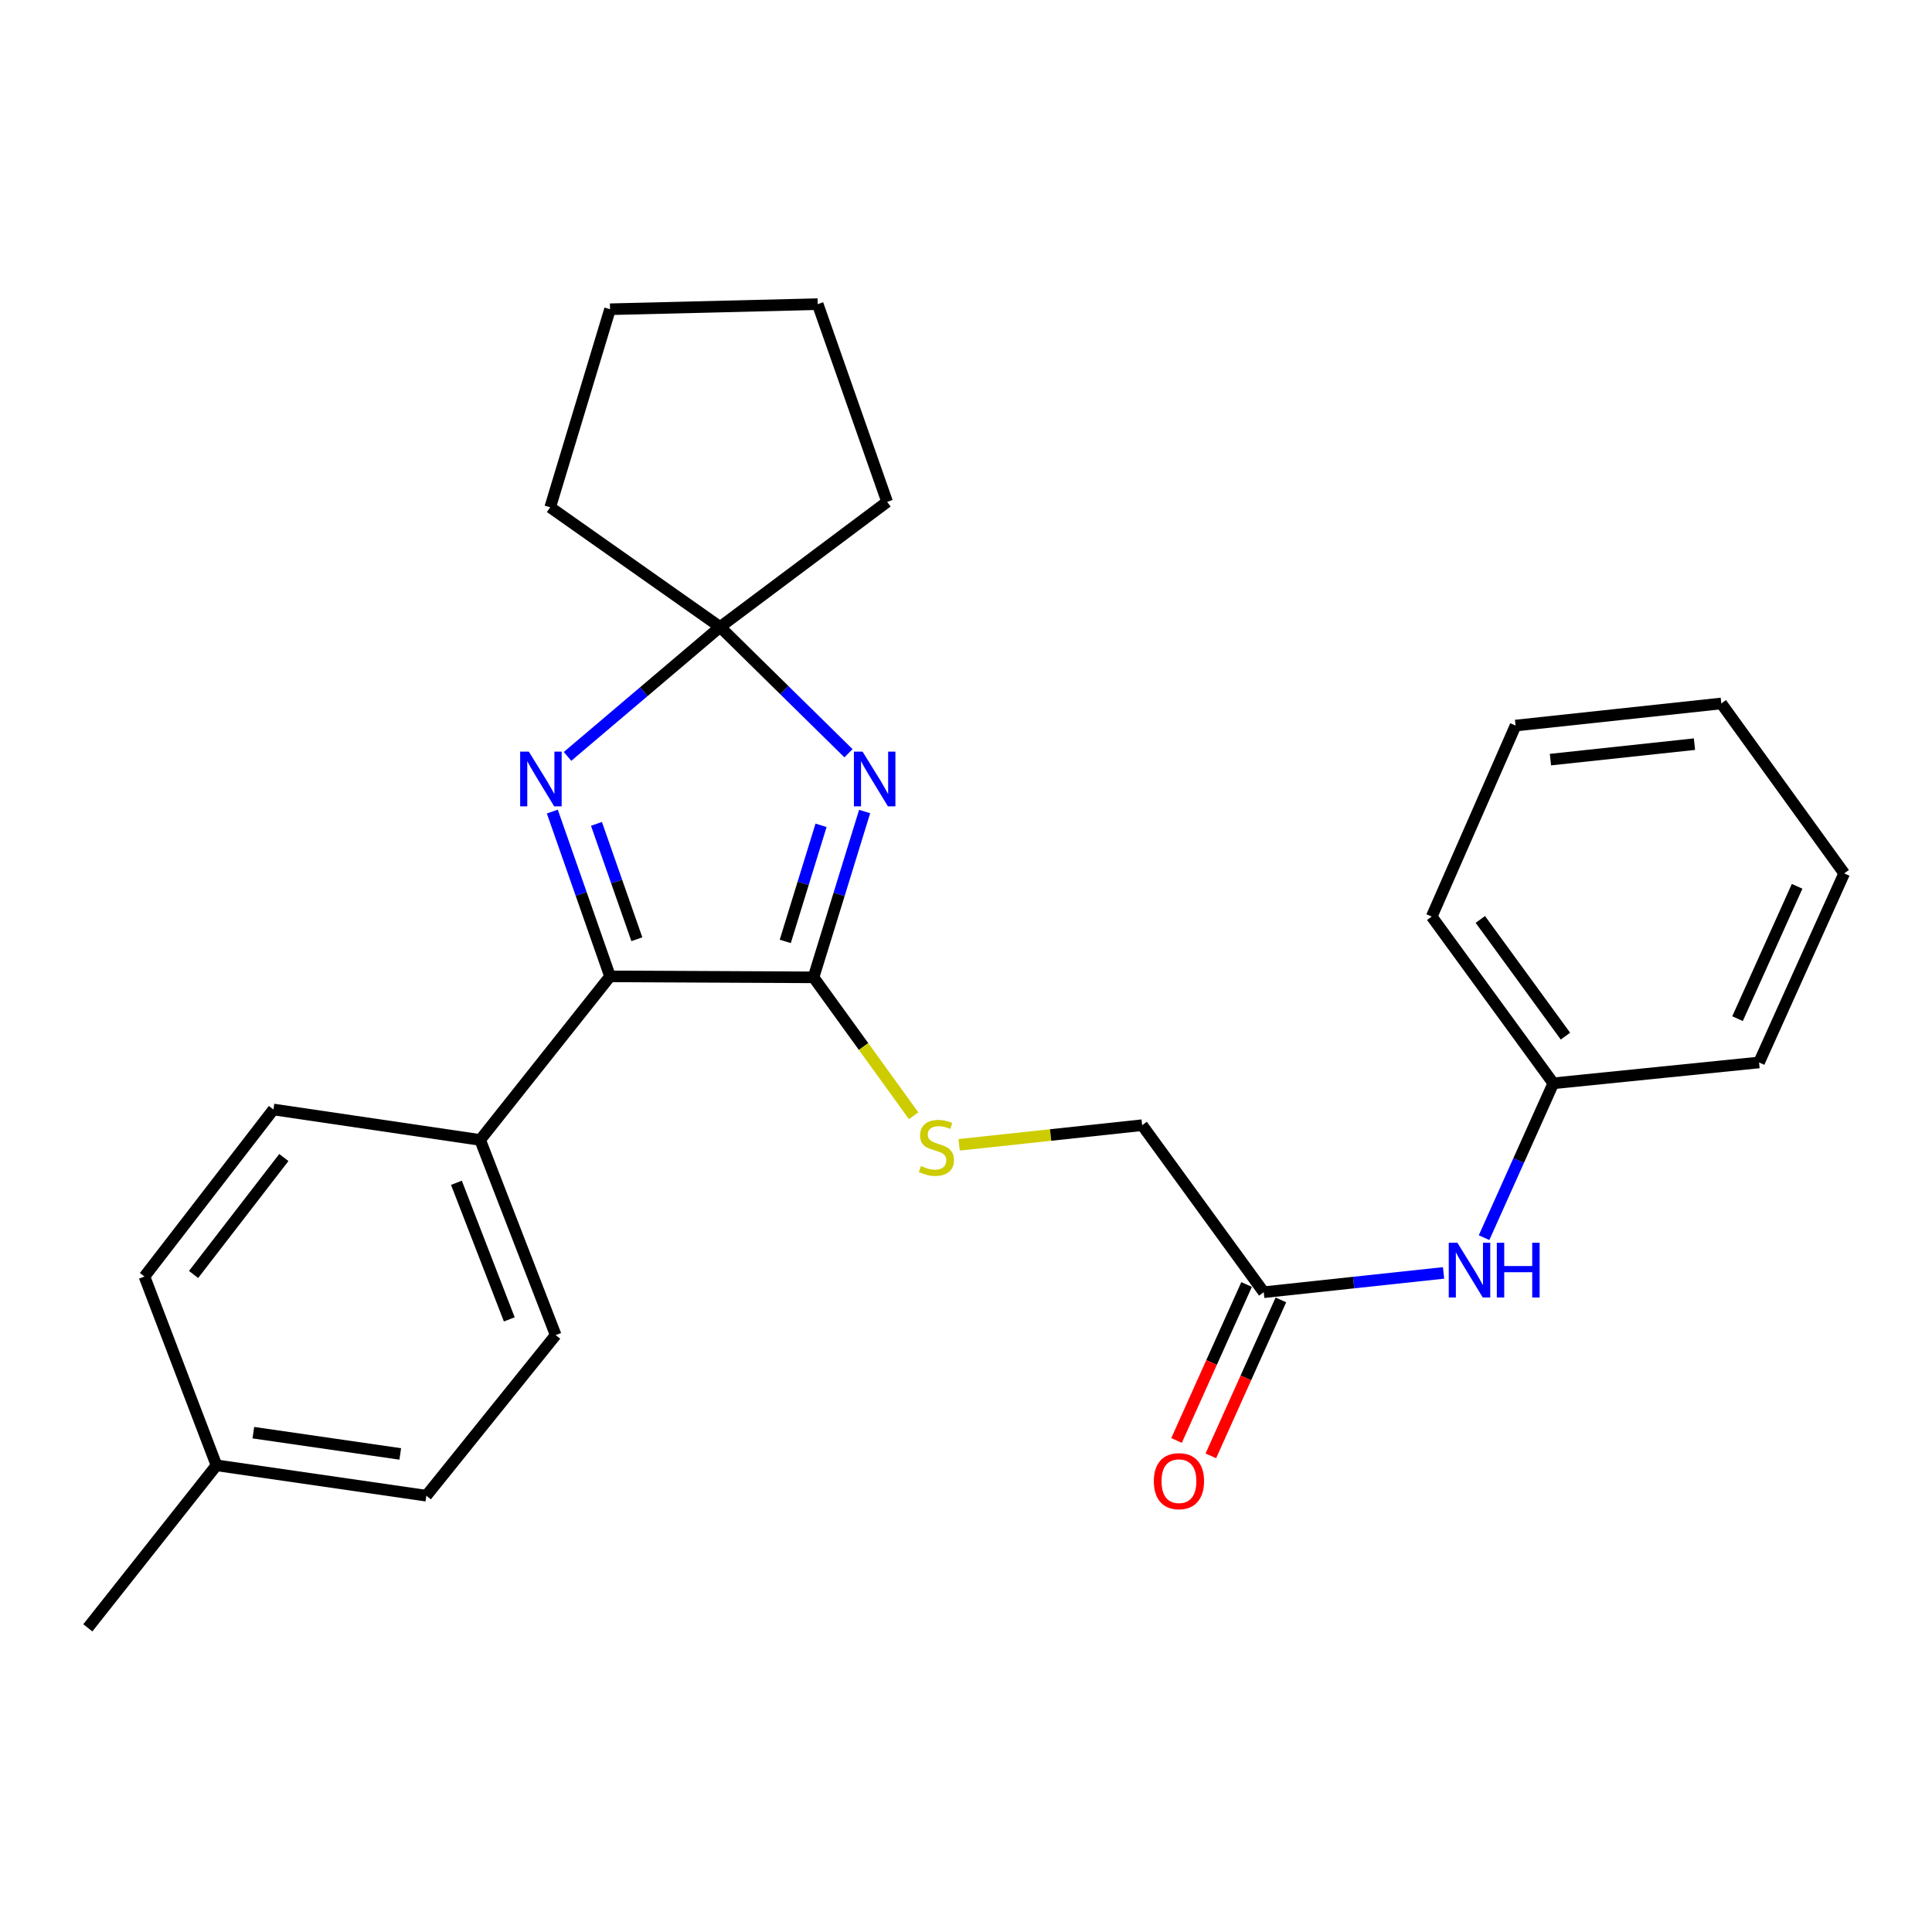 <?xml version='1.0' encoding='iso-8859-1'?>
<svg version='1.1' baseProfile='full'
              xmlns='http://www.w3.org/2000/svg'
                      xmlns:rdkit='http://www.rdkit.org/xml'
                      xmlns:xlink='http://www.w3.org/1999/xlink'
                  xml:space='preserve'
width='1000px' height='1000px' viewBox='0 0 1000 1000'>
<!-- END OF HEADER -->
<rect style='opacity:1.0;fill:#FFFFFF;stroke:none' width='1000' height='1000' x='0' y='0'> </rect>
<path class='bond-0' d='M 447.532,420.045 L 434.306,462.958' style='fill:none;fill-rule:evenodd;stroke:#0000FF;stroke-width:6px;stroke-linecap:butt;stroke-linejoin:miter;stroke-opacity:1' />
<path class='bond-0' d='M 434.306,462.958 L 421.08,505.87' style='fill:none;fill-rule:evenodd;stroke:#000000;stroke-width:6px;stroke-linecap:butt;stroke-linejoin:miter;stroke-opacity:1' />
<path class='bond-0' d='M 424.968,427.187 L 415.71,457.226' style='fill:none;fill-rule:evenodd;stroke:#0000FF;stroke-width:6px;stroke-linecap:butt;stroke-linejoin:miter;stroke-opacity:1' />
<path class='bond-0' d='M 415.71,457.226 L 406.451,487.265' style='fill:none;fill-rule:evenodd;stroke:#000000;stroke-width:6px;stroke-linecap:butt;stroke-linejoin:miter;stroke-opacity:1' />
<path class='bond-3' d='M 439.179,389.877 L 405.951,357.197' style='fill:none;fill-rule:evenodd;stroke:#0000FF;stroke-width:6px;stroke-linecap:butt;stroke-linejoin:miter;stroke-opacity:1' />
<path class='bond-3' d='M 405.951,357.197 L 372.723,324.517' style='fill:none;fill-rule:evenodd;stroke:#000000;stroke-width:6px;stroke-linecap:butt;stroke-linejoin:miter;stroke-opacity:1' />
<path class='bond-2' d='M 421.08,505.87 L 315.749,505.373' style='fill:none;fill-rule:evenodd;stroke:#000000;stroke-width:6px;stroke-linecap:butt;stroke-linejoin:miter;stroke-opacity:1' />
<path class='bond-4' d='M 421.08,505.87 L 446.989,541.691' style='fill:none;fill-rule:evenodd;stroke:#000000;stroke-width:6px;stroke-linecap:butt;stroke-linejoin:miter;stroke-opacity:1' />
<path class='bond-4' d='M 446.989,541.691 L 472.898,577.512' style='fill:none;fill-rule:evenodd;stroke:#CCCC00;stroke-width:6px;stroke-linecap:butt;stroke-linejoin:miter;stroke-opacity:1' />
<path class='bond-1' d='M 293.757,391.508 L 333.24,358.013' style='fill:none;fill-rule:evenodd;stroke:#0000FF;stroke-width:6px;stroke-linecap:butt;stroke-linejoin:miter;stroke-opacity:1' />
<path class='bond-1' d='M 333.24,358.013 L 372.723,324.517' style='fill:none;fill-rule:evenodd;stroke:#000000;stroke-width:6px;stroke-linecap:butt;stroke-linejoin:miter;stroke-opacity:1' />
<path class='bond-26' d='M 285.881,420.065 L 300.815,462.719' style='fill:none;fill-rule:evenodd;stroke:#0000FF;stroke-width:6px;stroke-linecap:butt;stroke-linejoin:miter;stroke-opacity:1' />
<path class='bond-26' d='M 300.815,462.719 L 315.749,505.373' style='fill:none;fill-rule:evenodd;stroke:#000000;stroke-width:6px;stroke-linecap:butt;stroke-linejoin:miter;stroke-opacity:1' />
<path class='bond-26' d='M 308.728,426.431 L 319.182,456.289' style='fill:none;fill-rule:evenodd;stroke:#0000FF;stroke-width:6px;stroke-linecap:butt;stroke-linejoin:miter;stroke-opacity:1' />
<path class='bond-26' d='M 319.182,456.289 L 329.636,486.146' style='fill:none;fill-rule:evenodd;stroke:#000000;stroke-width:6px;stroke-linecap:butt;stroke-linejoin:miter;stroke-opacity:1' />
<path class='bond-6' d='M 315.749,505.373 L 248.527,590.033' style='fill:none;fill-rule:evenodd;stroke:#000000;stroke-width:6px;stroke-linecap:butt;stroke-linejoin:miter;stroke-opacity:1' />
<path class='bond-16' d='M 372.723,324.517 L 459.178,259.77' style='fill:none;fill-rule:evenodd;stroke:#000000;stroke-width:6px;stroke-linecap:butt;stroke-linejoin:miter;stroke-opacity:1' />
<path class='bond-17' d='M 372.723,324.517 L 284.787,262.581' style='fill:none;fill-rule:evenodd;stroke:#000000;stroke-width:6px;stroke-linecap:butt;stroke-linejoin:miter;stroke-opacity:1' />
<path class='bond-9' d='M 496.449,592.556 L 543.814,587.473' style='fill:none;fill-rule:evenodd;stroke:#CCCC00;stroke-width:6px;stroke-linecap:butt;stroke-linejoin:miter;stroke-opacity:1' />
<path class='bond-9' d='M 543.814,587.473 L 591.179,582.39' style='fill:none;fill-rule:evenodd;stroke:#000000;stroke-width:6px;stroke-linecap:butt;stroke-linejoin:miter;stroke-opacity:1' />
<path class='bond-5' d='M 654.11,668.845 L 591.179,582.39' style='fill:none;fill-rule:evenodd;stroke:#000000;stroke-width:6px;stroke-linecap:butt;stroke-linejoin:miter;stroke-opacity:1' />
<path class='bond-7' d='M 654.11,668.845 L 700.65,663.851' style='fill:none;fill-rule:evenodd;stroke:#000000;stroke-width:6px;stroke-linecap:butt;stroke-linejoin:miter;stroke-opacity:1' />
<path class='bond-7' d='M 700.65,663.851 L 747.19,658.858' style='fill:none;fill-rule:evenodd;stroke:#0000FF;stroke-width:6px;stroke-linecap:butt;stroke-linejoin:miter;stroke-opacity:1' />
<path class='bond-8' d='M 645.234,664.858 L 627.105,705.219' style='fill:none;fill-rule:evenodd;stroke:#000000;stroke-width:6px;stroke-linecap:butt;stroke-linejoin:miter;stroke-opacity:1' />
<path class='bond-8' d='M 627.105,705.219 L 608.977,745.58' style='fill:none;fill-rule:evenodd;stroke:#FF0000;stroke-width:6px;stroke-linecap:butt;stroke-linejoin:miter;stroke-opacity:1' />
<path class='bond-8' d='M 662.985,672.832 L 644.857,713.193' style='fill:none;fill-rule:evenodd;stroke:#000000;stroke-width:6px;stroke-linecap:butt;stroke-linejoin:miter;stroke-opacity:1' />
<path class='bond-8' d='M 644.857,713.193 L 626.728,753.554' style='fill:none;fill-rule:evenodd;stroke:#FF0000;stroke-width:6px;stroke-linecap:butt;stroke-linejoin:miter;stroke-opacity:1' />
<path class='bond-10' d='M 248.527,590.033 L 287.619,691.04' style='fill:none;fill-rule:evenodd;stroke:#000000;stroke-width:6px;stroke-linecap:butt;stroke-linejoin:miter;stroke-opacity:1' />
<path class='bond-10' d='M 236.243,612.208 L 263.608,682.913' style='fill:none;fill-rule:evenodd;stroke:#000000;stroke-width:6px;stroke-linecap:butt;stroke-linejoin:miter;stroke-opacity:1' />
<path class='bond-11' d='M 248.527,590.033 L 141.531,574.271' style='fill:none;fill-rule:evenodd;stroke:#000000;stroke-width:6px;stroke-linecap:butt;stroke-linejoin:miter;stroke-opacity:1' />
<path class='bond-12' d='M 768.15,640.608 L 786.071,600.661' style='fill:none;fill-rule:evenodd;stroke:#0000FF;stroke-width:6px;stroke-linecap:butt;stroke-linejoin:miter;stroke-opacity:1' />
<path class='bond-12' d='M 786.071,600.661 L 803.992,560.714' style='fill:none;fill-rule:evenodd;stroke:#000000;stroke-width:6px;stroke-linecap:butt;stroke-linejoin:miter;stroke-opacity:1' />
<path class='bond-13' d='M 287.619,691.04 L 220.678,774.176' style='fill:none;fill-rule:evenodd;stroke:#000000;stroke-width:6px;stroke-linecap:butt;stroke-linejoin:miter;stroke-opacity:1' />
<path class='bond-14' d='M 141.531,574.271 L 74.774,660.737' style='fill:none;fill-rule:evenodd;stroke:#000000;stroke-width:6px;stroke-linecap:butt;stroke-linejoin:miter;stroke-opacity:1' />
<path class='bond-14' d='M 146.921,599.133 L 100.19,659.659' style='fill:none;fill-rule:evenodd;stroke:#000000;stroke-width:6px;stroke-linecap:butt;stroke-linejoin:miter;stroke-opacity:1' />
<path class='bond-19' d='M 803.992,560.714 L 741.051,474.421' style='fill:none;fill-rule:evenodd;stroke:#000000;stroke-width:6px;stroke-linecap:butt;stroke-linejoin:miter;stroke-opacity:1' />
<path class='bond-19' d='M 810.273,536.303 L 766.214,475.898' style='fill:none;fill-rule:evenodd;stroke:#000000;stroke-width:6px;stroke-linecap:butt;stroke-linejoin:miter;stroke-opacity:1' />
<path class='bond-20' d='M 803.992,560.714 L 910.48,549.925' style='fill:none;fill-rule:evenodd;stroke:#000000;stroke-width:6px;stroke-linecap:butt;stroke-linejoin:miter;stroke-opacity:1' />
<path class='bond-28' d='M 220.678,774.176 L 112.05,758.446' style='fill:none;fill-rule:evenodd;stroke:#000000;stroke-width:6px;stroke-linecap:butt;stroke-linejoin:miter;stroke-opacity:1' />
<path class='bond-28' d='M 207.173,752.558 L 131.133,741.547' style='fill:none;fill-rule:evenodd;stroke:#000000;stroke-width:6px;stroke-linecap:butt;stroke-linejoin:miter;stroke-opacity:1' />
<path class='bond-15' d='M 74.774,660.737 L 112.05,758.446' style='fill:none;fill-rule:evenodd;stroke:#000000;stroke-width:6px;stroke-linecap:butt;stroke-linejoin:miter;stroke-opacity:1' />
<path class='bond-18' d='M 112.05,758.446 L 45.455,842.566' style='fill:none;fill-rule:evenodd;stroke:#000000;stroke-width:6px;stroke-linecap:butt;stroke-linejoin:miter;stroke-opacity:1' />
<path class='bond-21' d='M 459.178,259.77 L 423.242,157.434' style='fill:none;fill-rule:evenodd;stroke:#000000;stroke-width:6px;stroke-linecap:butt;stroke-linejoin:miter;stroke-opacity:1' />
<path class='bond-22' d='M 284.787,262.581 L 315.749,160.061' style='fill:none;fill-rule:evenodd;stroke:#000000;stroke-width:6px;stroke-linecap:butt;stroke-linejoin:miter;stroke-opacity:1' />
<path class='bond-24' d='M 741.051,474.421 L 784.457,375.545' style='fill:none;fill-rule:evenodd;stroke:#000000;stroke-width:6px;stroke-linecap:butt;stroke-linejoin:miter;stroke-opacity:1' />
<path class='bond-23' d='M 910.48,549.925 L 954.545,452.064' style='fill:none;fill-rule:evenodd;stroke:#000000;stroke-width:6px;stroke-linecap:butt;stroke-linejoin:miter;stroke-opacity:1' />
<path class='bond-23' d='M 899.346,527.256 L 930.192,458.754' style='fill:none;fill-rule:evenodd;stroke:#000000;stroke-width:6px;stroke-linecap:butt;stroke-linejoin:miter;stroke-opacity:1' />
<path class='bond-27' d='M 423.242,157.434 L 315.749,160.061' style='fill:none;fill-rule:evenodd;stroke:#000000;stroke-width:6px;stroke-linecap:butt;stroke-linejoin:miter;stroke-opacity:1' />
<path class='bond-25' d='M 954.545,452.064 L 890.945,364.107' style='fill:none;fill-rule:evenodd;stroke:#000000;stroke-width:6px;stroke-linecap:butt;stroke-linejoin:miter;stroke-opacity:1' />
<path class='bond-29' d='M 784.457,375.545 L 890.945,364.107' style='fill:none;fill-rule:evenodd;stroke:#000000;stroke-width:6px;stroke-linecap:butt;stroke-linejoin:miter;stroke-opacity:1' />
<path class='bond-29' d='M 802.509,393.177 L 877.05,385.171' style='fill:none;fill-rule:evenodd;stroke:#000000;stroke-width:6px;stroke-linecap:butt;stroke-linejoin:miter;stroke-opacity:1' />
<path  class='atom-0' d='M 446.464 389.039
L 455.744 404.039
Q 456.664 405.519, 458.144 408.199
Q 459.624 410.879, 459.704 411.039
L 459.704 389.039
L 463.464 389.039
L 463.464 417.359
L 459.584 417.359
L 449.624 400.959
Q 448.464 399.039, 447.224 396.839
Q 446.024 394.639, 445.664 393.959
L 445.664 417.359
L 441.984 417.359
L 441.984 389.039
L 446.464 389.039
' fill='#0000FF'/>
<path  class='atom-2' d='M 273.716 389.039
L 282.996 404.039
Q 283.916 405.519, 285.396 408.199
Q 286.876 410.879, 286.956 411.039
L 286.956 389.039
L 290.716 389.039
L 290.716 417.359
L 286.836 417.359
L 276.876 400.959
Q 275.716 399.039, 274.476 396.839
Q 273.276 394.639, 272.916 393.959
L 272.916 417.359
L 269.236 417.359
L 269.236 389.039
L 273.716 389.039
' fill='#0000FF'/>
<path  class='atom-5' d='M 476.692 603.537
Q 477.012 603.657, 478.332 604.217
Q 479.652 604.777, 481.092 605.137
Q 482.572 605.457, 484.012 605.457
Q 486.692 605.457, 488.252 604.177
Q 489.812 602.857, 489.812 600.577
Q 489.812 599.017, 489.012 598.057
Q 488.252 597.097, 487.052 596.577
Q 485.852 596.057, 483.852 595.457
Q 481.332 594.697, 479.812 593.977
Q 478.332 593.257, 477.252 591.737
Q 476.212 590.217, 476.212 587.657
Q 476.212 584.097, 478.612 581.897
Q 481.052 579.697, 485.852 579.697
Q 489.132 579.697, 492.852 581.257
L 491.932 584.337
Q 488.532 582.937, 485.972 582.937
Q 483.212 582.937, 481.692 584.097
Q 480.172 585.217, 480.212 587.177
Q 480.212 588.697, 480.972 589.617
Q 481.772 590.537, 482.892 591.057
Q 484.052 591.577, 485.972 592.177
Q 488.532 592.977, 490.052 593.777
Q 491.572 594.577, 492.652 596.217
Q 493.772 597.817, 493.772 600.577
Q 493.772 604.497, 491.132 606.617
Q 488.532 608.697, 484.172 608.697
Q 481.652 608.697, 479.732 608.137
Q 477.852 607.617, 475.612 606.697
L 476.692 603.537
' fill='#CCCC00'/>
<path  class='atom-8' d='M 754.348 643.258
L 763.628 658.258
Q 764.548 659.738, 766.028 662.418
Q 767.508 665.098, 767.588 665.258
L 767.588 643.258
L 771.348 643.258
L 771.348 671.578
L 767.468 671.578
L 757.508 655.178
Q 756.348 653.258, 755.108 651.058
Q 753.908 648.858, 753.548 648.178
L 753.548 671.578
L 749.868 671.578
L 749.868 643.258
L 754.348 643.258
' fill='#0000FF'/>
<path  class='atom-8' d='M 774.748 643.258
L 778.588 643.258
L 778.588 655.298
L 793.068 655.298
L 793.068 643.258
L 796.908 643.258
L 796.908 671.578
L 793.068 671.578
L 793.068 658.498
L 778.588 658.498
L 778.588 671.578
L 774.748 671.578
L 774.748 643.258
' fill='#0000FF'/>
<path  class='atom-9' d='M 597.217 766.645
Q 597.217 759.845, 600.577 756.045
Q 603.937 752.245, 610.217 752.245
Q 616.497 752.245, 619.857 756.045
Q 623.217 759.845, 623.217 766.645
Q 623.217 773.525, 619.817 777.445
Q 616.417 781.325, 610.217 781.325
Q 603.977 781.325, 600.577 777.445
Q 597.217 773.565, 597.217 766.645
M 610.217 778.125
Q 614.537 778.125, 616.857 775.245
Q 619.217 772.325, 619.217 766.645
Q 619.217 761.085, 616.857 758.285
Q 614.537 755.445, 610.217 755.445
Q 605.897 755.445, 603.537 758.245
Q 601.217 761.045, 601.217 766.645
Q 601.217 772.365, 603.537 775.245
Q 605.897 778.125, 610.217 778.125
' fill='#FF0000'/>
</svg>
